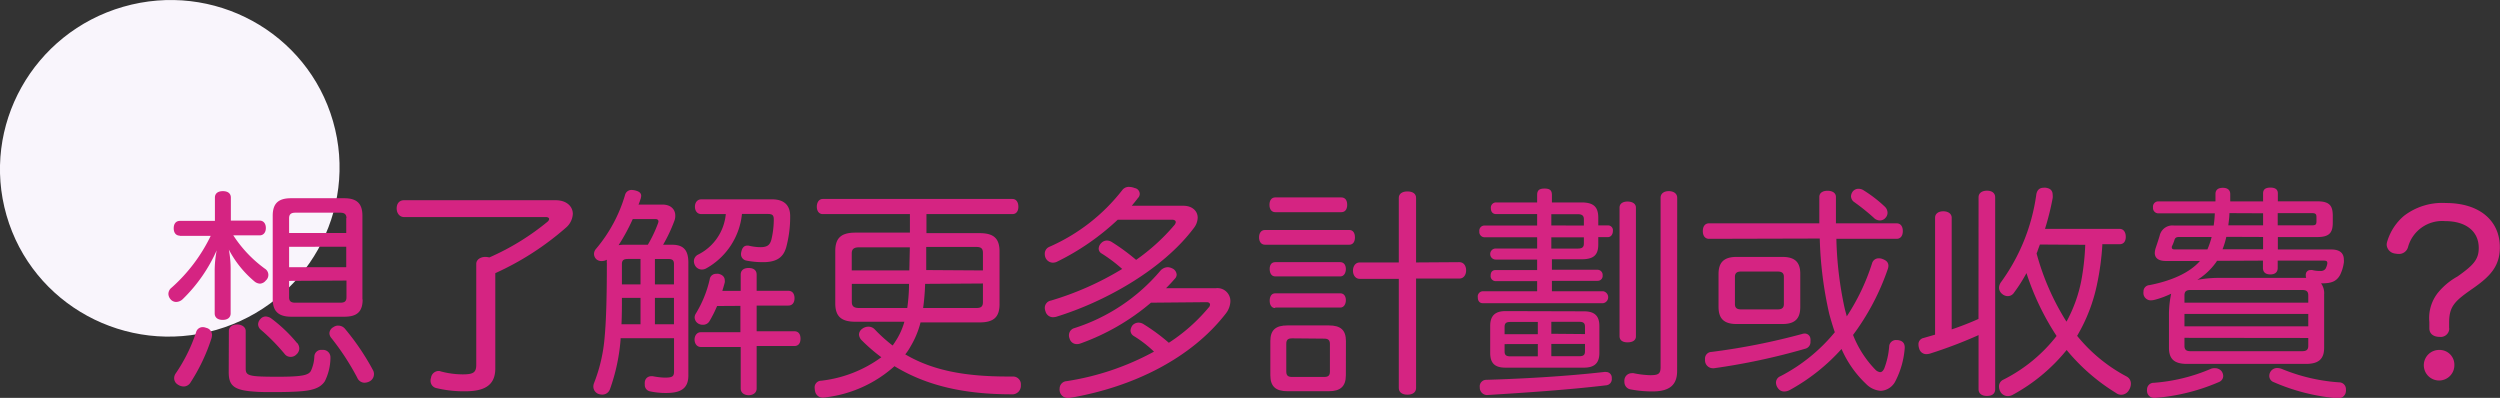 <svg viewBox="0 0 338.63 53.89" xmlns="http://www.w3.org/2000/svg"><rect x="0" y="0" width="338.63" height="53.89" fill="#333333" stroke="none"/><ellipse cx="23" cy="22.79" fill="#f9f5fc" rx="23.01" ry="22.77" transform="matrix(.961 -.277 .277 .961 -5.42 7.27)"/><g fill="#d52482"><path d="m24.37 31.92c-.54 0-.84-.39-.84-1s.3-1 .84-1h4.74v-3.16c0-.54.39-.87 1.08-.87s1.08.33 1.08.87v3.12h3.9c.51 0 .84.39.84 1s-.33 1-.84 1h-3.57a17 17 0 0 0 4.26 4.5 1 1 0 0 1 .14 1.62 1.08 1.08 0 0 1 -.78.42 1.25 1.25 0 0 1 -.75-.3 14.18 14.18 0 0 1 -3.47-4.31 14.63 14.63 0 0 1 .24 2.85v5.79c0 .54-.39.88-1.08.88s-1.08-.34-1.08-.88v-5.67a14.8 14.8 0 0 1 .27-2.87 21.13 21.13 0 0 1 -4.59 6.6 1.33 1.33 0 0 1 -.9.39 1 1 0 0 1 -.78-.39 1.16 1.16 0 0 1 -.27-.69 1.09 1.09 0 0 1 .45-.87 22.41 22.41 0 0 0 5.28-7h-4.2zm4.35 13.45a2.14 2.14 0 0 1 -.06.41 25 25 0 0 1 -2.88 6.07 1.08 1.08 0 0 1 -.9.5 1.45 1.45 0 0 1 -.81-.27 1 1 0 0 1 -.48-.84 1.14 1.14 0 0 1 .21-.66 22 22 0 0 0 2.76-5.58.92.92 0 0 1 .9-.69 1.2 1.2 0 0 1 .45.09 1 1 0 0 1 .81.97zm2.28-.54c0-.51.45-.88 1.11-.88s1.17.36 1.17.88v5.1c0 1 .48 1.1 4.44 1.1 3.33 0 4.05-.24 4.38-.77a5.07 5.07 0 0 0 .48-2 .93.93 0 0 1 1-.87h.18a1 1 0 0 1 1 1v.12a7.3 7.3 0 0 1 -.76 3.13c-.54.81-1.41 1.2-3.12 1.35-1 .09-2.43.12-3.75.12-1 0-2 0-2.61-.06-2.85-.18-3.54-.81-3.54-2.64zm9.27 1.64a1.22 1.22 0 0 1 .27.73 1.11 1.11 0 0 1 -.39.81 1.07 1.07 0 0 1 -.78.33 1 1 0 0 1 -.81-.39 27.45 27.45 0 0 0 -3.21-3.27 1 1 0 0 1 -.39-.75 1.09 1.09 0 0 1 .33-.73.9.9 0 0 1 .72-.33 1.41 1.41 0 0 1 .78.3 20.1 20.1 0 0 1 3.45 3.3zm8.85-5.91c0 1.71-.81 2.34-2.49 2.34h-7.17c-1.65 0-2.52-.66-2.52-2.37v-11.31c0-1.71.81-2.37 2.49-2.37h7.17c1.68 0 2.49.66 2.49 2.37v11.34zm-2.19-11c0-.56-.3-.75-.84-.75h-6.09c-.54 0-.84.19-.84.75v2h7.74v-2zm-7.77 3.87v2.76h7.74v-2.77zm0 4.62v2.22c0 .57.3.73.84.73h6.09c.54 0 .84-.15.84-.73v-2.27zm6.69 6.06a1.15 1.15 0 0 1 .9.45 33 33 0 0 1 3.75 5.54 1.12 1.12 0 0 1 -.5 1.59 1.6 1.6 0 0 1 -.6.15 1.07 1.07 0 0 1 -1-.66 34.16 34.16 0 0 0 -3.57-5.46 1 1 0 0 1 -.21-.6 1 1 0 0 1 .54-.81 1.14 1.14 0 0 1 .66-.21z"/><path d="m67.09 49.89c0 2.23-1.35 3.11-4.09 3.11a15.7 15.7 0 0 1 -3.84-.42 1 1 0 0 1 -.84-1 .89.89 0 0 1 .06-.39 1.06 1.06 0 0 1 1-.94.7.7 0 0 1 .33.06 11.7 11.7 0 0 0 2.94.4c1.5 0 1.86-.27 1.86-1.32v-13.65c0-.57.57-.94 1.23-.94a2.5 2.5 0 0 1 .54.07 33.54 33.54 0 0 0 7.92-4.87.55.55 0 0 0 .18-.33c0-.15-.15-.27-.45-.27h-19.2c-.6 0-1-.51-1-1.17s.36-1.11 1-1.11h20.52c1.5 0 2.34.84 2.34 1.86a2.62 2.62 0 0 1 -.9 1.83 38.67 38.67 0 0 1 -9.6 6.19z"/><path d="m84.06 45.81v.19a25.91 25.91 0 0 1 -1.44 6.72 1.1 1.1 0 0 1 -1.05.73 1.66 1.66 0 0 1 -.51-.09 1.08 1.08 0 0 1 -.69-1 1.29 1.29 0 0 1 .09-.46 21.73 21.73 0 0 0 1.44-6.24c.21-2.28.3-5.46.3-10a2.42 2.42 0 0 1 0-.48 1.39 1.39 0 0 1 -.69.18 1.05 1.05 0 0 1 -.69-.21 1 1 0 0 1 -.36-.75 1.06 1.06 0 0 1 .27-.69 20 20 0 0 0 3.93-7.29.9.9 0 0 1 .93-.69 2.35 2.35 0 0 1 .42.06c.54.13.84.34.84.73a2.22 2.22 0 0 1 -.06.36c-.09.27-.18.56-.3.83h3.24c1.11 0 1.74.63 1.74 1.5a1.93 1.93 0 0 1 -.12.69 21.13 21.13 0 0 1 -1.53 3.25h1.2c1.53 0 2.22.69 2.22 2.43v15.28c0 1.74-1 2.37-3 2.37a10.21 10.21 0 0 1 -2.24-.23.88.88 0 0 1 -.66-.94 1 1 0 0 1 0-.29.85.85 0 0 1 .84-.81 1 1 0 0 1 .24 0 10.56 10.56 0 0 0 1.56.19c1.08 0 1.32-.13 1.32-.84v-4.5zm1.65-16.14a26.92 26.92 0 0 1 -1.92 3.54 4.55 4.55 0 0 1 .69-.06h3.27a17.44 17.44 0 0 0 1.38-2.91.93.93 0 0 0 .06-.24c0-.21-.15-.33-.42-.33zm-1.47 10.68c0 1.2 0 2.37-.06 3.57h2.58v-3.57zm.81-5.27c-.51 0-.81.12-.81.68v2.76h2.52v-3.45h-1.71zm3.66 3.44h2.58v-2.76c0-.56-.27-.68-.81-.68h-1.77zm2.58 1.83h-2.58v3.57h2.58zm3.71-11.35c-.54 0-.87-.42-.87-1s.33-1 .87-1h9.57c1.74 0 2.49.9 2.46 2.37a15.79 15.79 0 0 1 -.54 4.14c-.36 1.21-1.11 2-3.12 2a11.24 11.24 0 0 1 -2.25-.21.88.88 0 0 1 -.75-.9 1.51 1.51 0 0 1 .06-.36c.12-.54.42-.77.75-.77a.86.86 0 0 1 .21 0 7.1 7.1 0 0 0 1.59.21c.93 0 1.29-.27 1.5-1a11.76 11.76 0 0 0 .33-2.75c0-.6-.21-.75-.84-.75h-3.47a9.54 9.54 0 0 1 -4.8 7.35 1.26 1.26 0 0 1 -.63.18 1.06 1.06 0 0 1 -.9-.51 1.26 1.26 0 0 1 -.18-.63 1 1 0 0 1 .54-.87 6.82 6.82 0 0 0 3.78-5.5zm2.13 12.45a15.94 15.94 0 0 1 -1 2 1 1 0 0 1 -.93.54 1.13 1.13 0 0 1 -.54-.12 1 1 0 0 1 -.57-.87 1 1 0 0 1 .15-.51 15.37 15.37 0 0 0 1.89-4.65.86.86 0 0 1 .9-.75 1 1 0 0 1 .3 0c.54.12.84.45.84.87a1 1 0 0 1 0 .3c-.09.36-.21.75-.33 1.14h2.49v-2.2c0-.6.42-.9 1.08-.9s1.08.3 1.08.9v2.19h4.29c.54 0 .84.39.84 1s-.3 1-.84 1h-4.29v3.48h5.1c.57 0 .84.39.84 1s-.27 1-.84 1h-5.1v5.76c0 .57-.48.9-1.08.9s-1.08-.33-1.08-.9v-5.63h-5.41c-.51 0-.84-.45-.84-1s.33-1 .84-1h5.37v-3.57z"/><path d="m111.45 29c-.54 0-.81-.45-.81-1s.27-1.05.81-1.05h25.68c.51 0 .81.42.81 1.05s-.3 1-.81 1h-11.64v1.53 1.05h7.2c1.92 0 2.7.72 2.7 2.49v7.11c0 1.77-.78 2.49-2.7 2.49h-8a12.13 12.13 0 0 1 -1.35 3.25 6.76 6.76 0 0 1 -.72 1.08c3.81 2.25 8.31 3 13.86 3h.72a1.06 1.06 0 0 1 1.08 1.15v.06a1.16 1.16 0 0 1 -1.28 1.2c-6.18 0-11.37-1.08-15.84-3.81a17 17 0 0 1 -9.16 4.2 2.66 2.66 0 0 1 -.45.06 1.06 1.06 0 0 1 -1.14-.84 2.32 2.32 0 0 1 -.06-.45.89.89 0 0 1 .87-1 17.05 17.05 0 0 0 8.16-3.18 23.56 23.56 0 0 1 -2.64-2.28 1.21 1.21 0 0 1 -.39-.81 1 1 0 0 1 .42-.75 1.37 1.37 0 0 1 .84-.3 1.15 1.15 0 0 1 .87.36 20.54 20.54 0 0 0 2.43 2.19c.18-.24.33-.48.48-.72a9.32 9.32 0 0 0 1.11-2.5h-6.63c-1.92 0-2.73-.72-2.73-2.49v-7.09c0-1.77.81-2.49 2.73-2.49h7.38v-2.51zm11.79 4.5h-6.87c-.63 0-1 .19-1 .81v2.32h7.8zm-7.86 4.95v2.46c0 .63.36.81 1 .81h6.51a24 24 0 0 0 .24-3.27zm9.93 0a30 30 0 0 1 -.27 3.27h7.2c.63 0 .9-.18.9-.81v-2.51zm7.83-1.82v-2.37c0-.62-.27-.81-.9-.81h-6.78v.73 2.4z"/><path d="m160.28 27.87c1.23 0 1.95.73 1.95 1.62a2.39 2.39 0 0 1 -.54 1.42c-4.26 5.67-12.12 10-18.63 12a2.32 2.32 0 0 1 -.45.06 1.06 1.06 0 0 1 -1-.81 1.2 1.2 0 0 1 -.09-.45 1 1 0 0 1 .84-1 40.71 40.71 0 0 0 9.64-4.28 20.57 20.57 0 0 0 -2.79-2.1.76.76 0 0 1 -.39-.67 1.08 1.08 0 0 1 .33-.72 1.06 1.06 0 0 1 .78-.36 1.26 1.26 0 0 1 .63.18 28.4 28.4 0 0 1 3.33 2.44 27.32 27.32 0 0 0 5.13-4.65.83.83 0 0 0 .24-.45c0-.21-.18-.34-.51-.34h-7.35a33.4 33.4 0 0 1 -8.31 5.73 1.49 1.49 0 0 1 -.48.09 1.11 1.11 0 0 1 -1-.69 1.17 1.17 0 0 1 -.09-.45 1 1 0 0 1 .6-1 25.44 25.44 0 0 0 9.88-7.67 1.1 1.1 0 0 1 1-.45 2 2 0 0 1 .69.15.82.82 0 0 1 .69.78.79.79 0 0 1 -.24.57c-.27.36-.54.69-.84 1.05zm-4.38 13.13a30.64 30.64 0 0 1 -9.54 5.52 1.36 1.36 0 0 1 -.48.09 1 1 0 0 1 -1-.75 1 1 0 0 1 -.09-.42 1 1 0 0 1 .75-1 25.33 25.33 0 0 0 11.61-7.74 1.4 1.4 0 0 1 1-.51 1.48 1.48 0 0 1 .6.15 1 1 0 0 1 .63.84.79.79 0 0 1 -.24.57c-.39.45-.78.87-1.2 1.29h6.72a1.76 1.76 0 0 1 2 1.74 2.88 2.88 0 0 1 -.66 1.74c-4.62 5.94-12.39 9.9-21.12 11.38h-.21a1.09 1.09 0 0 1 -1.14-1 .86.86 0 0 1 0-.27 1 1 0 0 1 .93-1 36.09 36.09 0 0 0 11.85-4 15.76 15.76 0 0 0 -2.76-2.13.88.88 0 0 1 -.42-.72 1.3 1.3 0 0 1 .3-.75 1.14 1.14 0 0 1 .78-.33 1.3 1.3 0 0 1 .69.21 26.14 26.14 0 0 1 3.42 2.52 23.77 23.77 0 0 0 5.37-4.75.6.6 0 0 0 .21-.42c0-.2-.18-.33-.45-.33z"/><path d="m171.35 33.15c-.54 0-.81-.45-.81-1s.27-1 .81-1h11.4c.51 0 .78.39.78 1s-.27 1-.78 1zm1.38-4.41c-.48 0-.78-.39-.78-1s.3-1 .78-1h8.94c.51 0 .81.35.81 1s-.3 1-.81 1zm0 8.7c-.51 0-.75-.45-.75-1s.24-.93.75-.93h8.82c.48 0 .75.39.75.93s-.27 1-.75 1zm0 4.29c-.51 0-.75-.45-.75-1s.24-1 .75-1h8.82c.48 0 .75.39.75.93s-.27 1-.75 1h-8.82zm9.57 9.1c0 1.52-.75 2.16-2.31 2.16h-5.61c-1.56 0-2.31-.63-2.31-2.16v-4.63c0-1.52.75-2.12 2.31-2.12h5.62c1.56 0 2.31.6 2.31 2.12zm-7.26-5c-.54 0-.81.15-.81.73v3.77c0 .57.27.73.81.73h4.29c.54 0 .81-.15.81-.73v-3.73c0-.57-.27-.73-.81-.73zm22.65-10.32c.54 0 .9.46.9 1.11s-.36 1.11-.9 1.11h-5.88v14.83c0 .57-.45.9-1.17.9s-1.17-.33-1.17-.9v-14.79h-5.31c-.54 0-.9-.48-.9-1.11s.36-1.11.9-1.11h5.31v-8.75c0-.57.48-.87 1.17-.87s1.17.29 1.17.87v8.75z"/><path d="m208.21 29h-5.55c-.45 0-.72-.29-.72-.81a.7.7 0 0 1 .72-.77h5.55v-1c0-.63.27-.88 1-.88s1 .25 1 .88v1h4c1.59 0 2.28.56 2.28 2.06v1.05h1.29a.66.66 0 0 1 .69.75c0 .48-.27.84-.69.84h-1.29v1c0 1.48-.69 2-2.28 2h-4v1.42h6.15a.7.7 0 0 1 .72.75.67.67 0 0 1 -.69.75h-6.18v1.41h6.93a.82.82 0 0 1 0 1.62h-16.28c-.45 0-.69-.3-.69-.81a.71.71 0 0 1 .69-.81h7.35v-1.37h-5.61a.68.68 0 0 1 -.69-.75c0-.48.24-.75.66-.75h5.64v-1.42h-5.61a.75.75 0 0 1 0-1.5h5.61v-1.52h-7.14a.72.72 0 0 1 -.69-.81.69.69 0 0 1 .69-.78h7.14zm9.33 21.39a.76.76 0 0 1 .78.78v.09a.84.84 0 0 1 -.75.93c-5.31.63-11 1-16.14 1.32h-.06a1 1 0 0 1 -.93-1v-.06a.88.88 0 0 1 .81-1c5.1-.15 10.95-.48 16.17-1.08zm-3-8.22c1.44 0 2.1.6 2.1 2v3.63c0 1.38-.66 2-2.1 2h-10.62c-1.41 0-2.07-.57-2.07-2v-3.66c0-1.36.66-2 2.07-2zm-6.24 1.44h-3.72c-.54 0-.78.15-.78.66v1h4.5zm-4.5 3v1c0 .5.24.66.78.66h3.72v-1.67zm10.74-16.06v-.85c0-.5-.27-.69-.84-.69h-3.57v1.53zm-4.41 3.12h3.57c.57 0 .84-.15.84-.69v-.83h-4.41zm4.56 11.58v-1c0-.5-.24-.66-.78-.66h-3.78v1.62zm-4.56 3h3.78c.54 0 .78-.15.78-.66v-1h-4.56v1.68zm11.46-2.69c0 .54-.45.81-1.14.81s-1.08-.3-1.08-.84v-17.41c0-.54.45-.82 1.08-.82s1.14.28 1.14.82zm5.58 4.7c0 1.86-1 2.76-3.33 2.76a15.53 15.53 0 0 1 -2.94-.27 1 1 0 0 1 -.87-1 1.13 1.13 0 0 1 0-.3 1 1 0 0 1 1-.9.66.66 0 0 1 .24 0 12.4 12.4 0 0 0 2.25.27c1.17 0 1.41-.21 1.41-1.14v-22.89c0-.57.45-.9 1.11-.9s1.14.33 1.14.9z"/><path d="m231.49 32.35c-.54 0-.84-.42-.84-1.05s.3-1.05.84-1.05h14.94c0-1.14 0-2.34 0-3.57 0-.57.48-.84 1.11-.84s1.14.27 1.14.84v3.57h8.22c.54 0 .84.42.84 1.05s-.3 1.05-.84 1.05h-8.16a49 49 0 0 0 1.11 9.35c.09.4.21.78.3 1.15a29.08 29.08 0 0 0 3.42-7.17.92.92 0 0 1 .93-.69 1.17 1.17 0 0 1 .48.09c.57.2.81.5.81.93a1.48 1.48 0 0 1 -.09.45 32.67 32.67 0 0 1 -4.7 8.91 14.14 14.14 0 0 0 3 4.68 1.12 1.12 0 0 0 .66.36c.24 0 .42-.18.57-.51a10.48 10.48 0 0 0 .66-2.94.92.92 0 0 1 1-.9h.11c.66.06 1 .39 1 1v.06a11.58 11.58 0 0 1 -1.23 4.44 2.37 2.37 0 0 1 -2 1.38 3.07 3.07 0 0 1 -2-.93 14.44 14.44 0 0 1 -3.33-4.74 26.58 26.58 0 0 1 -7.05 5.58 1.7 1.7 0 0 1 -.72.18 1 1 0 0 1 -.84-.45 1.28 1.28 0 0 1 -.27-.75.94.94 0 0 1 .6-.87 23.45 23.45 0 0 0 7.37-5.96c-.27-.78-.51-1.59-.75-2.46a51.75 51.75 0 0 1 -1.29-10.23zm12.93 12.83a.77.77 0 0 1 .81.73 1.35 1.35 0 0 1 0 .33.93.93 0 0 1 -.72 1 88 88 0 0 1 -12.36 2.64h-.15a1.07 1.07 0 0 1 -1.05-1 .59.59 0 0 1 0-.21.9.9 0 0 1 .87-1 89.68 89.68 0 0 0 12.27-2.43 1.11 1.11 0 0 1 .33-.06zm-3-10.38c1.68 0 2.43.69 2.43 2.28v4.5c0 1.62-.75 2.31-2.43 2.31h-6.18c-1.68 0-2.46-.69-2.46-2.31v-4.47c0-1.62.78-2.31 2.46-2.31zm-.66 7.11c.57 0 .87-.18.87-.72v-3.69c0-.54-.3-.72-.87-.72h-4.92c-.54 0-.84.18-.84.72v3.69c0 .54.3.72.84.72zm14.55-13.91a1.17 1.17 0 0 1 .36.81 1 1 0 0 1 -.27.69 1 1 0 0 1 -.78.36 1.17 1.17 0 0 1 -.81-.36 29.58 29.58 0 0 0 -2.61-2.1 1 1 0 0 1 -.48-.81 1.19 1.19 0 0 1 .27-.69 1 1 0 0 1 .75-.33 1.23 1.23 0 0 1 .69.21 17.89 17.89 0 0 1 2.88 2.22z"/><path d="m268 26.73c0-.57.45-.9 1.14-.9s1.11.33 1.11.9v26c0 .57-.39.9-1.11.9s-1.14-.33-1.14-.9v-7.34a61.52 61.52 0 0 1 -6.63 2.52 2.35 2.35 0 0 1 -.42.06 1 1 0 0 1 -1-.78 1.66 1.66 0 0 1 -.09-.51.86.86 0 0 1 .69-.9l1.56-.45v-15.84c0-.54.45-.87 1.11-.87s1.14.33 1.14.87v15.13c1.23-.42 2.43-.88 3.63-1.42zm16.77 6.39a35.56 35.56 0 0 1 -.72 5.37 22.75 22.75 0 0 1 -2.7 7 21.63 21.63 0 0 0 6.71 5.51 1.07 1.07 0 0 1 .57 1 1.59 1.59 0 0 1 -.24.81 1.22 1.22 0 0 1 -1.05.66 1.15 1.15 0 0 1 -.72-.24 26.88 26.88 0 0 1 -6.69-5.82 24.29 24.29 0 0 1 -7.29 6.06 1.39 1.39 0 0 1 -.69.18 1.15 1.15 0 0 1 -1-.6 1.45 1.45 0 0 1 -.18-.63 1 1 0 0 1 .6-1 21.2 21.2 0 0 0 7.2-5.91 35.37 35.37 0 0 1 -4.08-8.52 20.88 20.88 0 0 1 -1.68 2.64 1 1 0 0 1 -.87.48 1.15 1.15 0 0 1 -.75-.3 1.1 1.1 0 0 1 -.42-.84 1.35 1.35 0 0 1 .27-.75 26.27 26.27 0 0 0 4.77-11.79c.09-.75.51-1 1-1a1.13 1.13 0 0 1 .3 0c.63.09.93.39.93 1a1.85 1.85 0 0 1 0 .39 36.18 36.18 0 0 1 -1.04 4.18h10.1c.54 0 .84.45.84 1.08s-.3 1-.84 1h-2.37zm-8.46 0c-.12.33-.24.63-.36 1a1.46 1.46 0 0 0 -.09.21 33.84 33.84 0 0 0 4.05 9.24 19.3 19.3 0 0 0 2-5.52 33.41 33.41 0 0 0 .54-4.89z"/><path d="m306.54 27.27v-1.08c0-.54.33-.78 1-.78s1 .27 1 .78v1.08h5.34c1.74 0 2.1.66 2.1 2v.84c0 1.32-.36 2-2.1 2h-5.34v1.68h7.2c1.17 0 1.74.48 1.74 1.38a1.85 1.85 0 0 1 0 .39 5.56 5.56 0 0 1 -.51 1.68c-.48.87-1.17 1.14-2.46 1.14h-.12a2.24 2.24 0 0 1 .42 1.5v7.22c0 1.53-.75 2.19-2.46 2.19h-16.13c-1.71 0-2.43-.66-2.43-2.19v-4.52a13.66 13.66 0 0 1 .3-2.8 11.74 11.74 0 0 1 -2.28.84 2.35 2.35 0 0 1 -.42.06 1 1 0 0 1 -1.05-.83 1.46 1.46 0 0 1 0-.34.85.85 0 0 1 .81-.89c2.91-.57 5.4-1.63 6.84-3.27h-4.62c-1 0-1.5-.4-1.5-1.09a2.55 2.55 0 0 1 .15-.75c.18-.54.36-1.08.51-1.58a1.77 1.77 0 0 1 1.95-1.38h5.37a15.32 15.32 0 0 0 .15-1.65h-7.62a.73.73 0 0 1 -.75-.81.71.71 0 0 1 .75-.81h7.71v-1c0-.54.33-.84 1-.84s1 .33 1 .84v1h4.47zm-6.54 22.6a1.16 1.16 0 0 1 .9.39 1.19 1.19 0 0 1 .24.66.89.89 0 0 1 -.54.81 27.12 27.12 0 0 1 -8.6 2.16h-.18a.94.94 0 0 1 -1-.9.59.59 0 0 1 0-.21.9.9 0 0 1 .93-.93 24.06 24.06 0 0 0 7.62-1.85 1.33 1.33 0 0 1 .63-.13zm-4.8-17.77c-.39 0-.57.09-.66.39a5.82 5.82 0 0 1 -.36.9.33.33 0 0 0 0 .15c0 .15.12.24.33.24h4.49a10.71 10.71 0 0 0 .57-1.68zm17.46 7.9c0-.54-.27-.72-.84-.72h-15.12c-.54 0-.81.18-.81.72v1h16.77zm0 2.52h-16.77v1.68h16.77zm-16.77 3.24v1.09c0 .54.27.72.81.72h15.12c.57 0 .84-.18.84-.72v-1.07zm4.41-10.43-.18.27a8.89 8.89 0 0 1 -2.49 2.31 15.94 15.94 0 0 1 2.76-.27h12a.46.46 0 0 1 -.06-.27.74.74 0 0 1 0-.25.61.61 0 0 1 .63-.54.66.66 0 0 1 .24 0 4.11 4.11 0 0 0 1.08.12.78.78 0 0 0 .72-.3 2.34 2.34 0 0 0 .24-.69v-.08c0-.25-.12-.33-.54-.33h-6.18v1c0 .54-.33.87-1 .87s-1-.33-1-.87v-1zm1.26-3.25a10.85 10.85 0 0 1 -.51 1.68h5.49v-1.66zm.42-3.21c0 .54-.09 1.11-.15 1.65h4.71v-1.63zm5.4 22a1.1 1.1 0 0 1 .24-.63 1.06 1.06 0 0 1 .87-.39 1.79 1.79 0 0 1 .63.14 24.68 24.68 0 0 0 7.71 1.8.92.92 0 0 1 .93 1 .27.27 0 0 1 0 .15 1 1 0 0 1 -1.05 1h-.18a27.37 27.37 0 0 1 -8.58-2.19.89.89 0 0 1 -.57-.86zm5.82-20.35c.45 0 .57-.12.57-.54v-.57c0-.39-.12-.54-.57-.54h-4.68v1.65z"/><path d="m331.76 44.46a1.16 1.16 0 0 1 -1.32 1.17c-.78 0-1.38-.39-1.38-1.17v-.84a5.51 5.51 0 0 1 1.11-3.9 9.11 9.11 0 0 1 2.7-2.27c2.22-1.56 2.88-2.34 2.88-3.87 0-2.23-1.71-3.63-4.56-3.63a4.8 4.8 0 0 0 -5 3.45 1.27 1.27 0 0 1 -1.26 1 3.31 3.31 0 0 1 -.54-.06 1.28 1.28 0 0 1 -1.11-1.17 1.66 1.66 0 0 1 .09-.51 7.29 7.29 0 0 1 2.25-3.42 8.5 8.5 0 0 1 5.7-1.74c4.44 0 7.29 2.31 7.29 6 0 2.49-1.23 3.87-3.54 5.49-2.49 1.74-3.33 2.4-3.33 4.71v.8zm.69 5a2.07 2.07 0 1 1 -2.07-2.06 2 2 0 0 1 2.07 2.07z"/></g></svg>